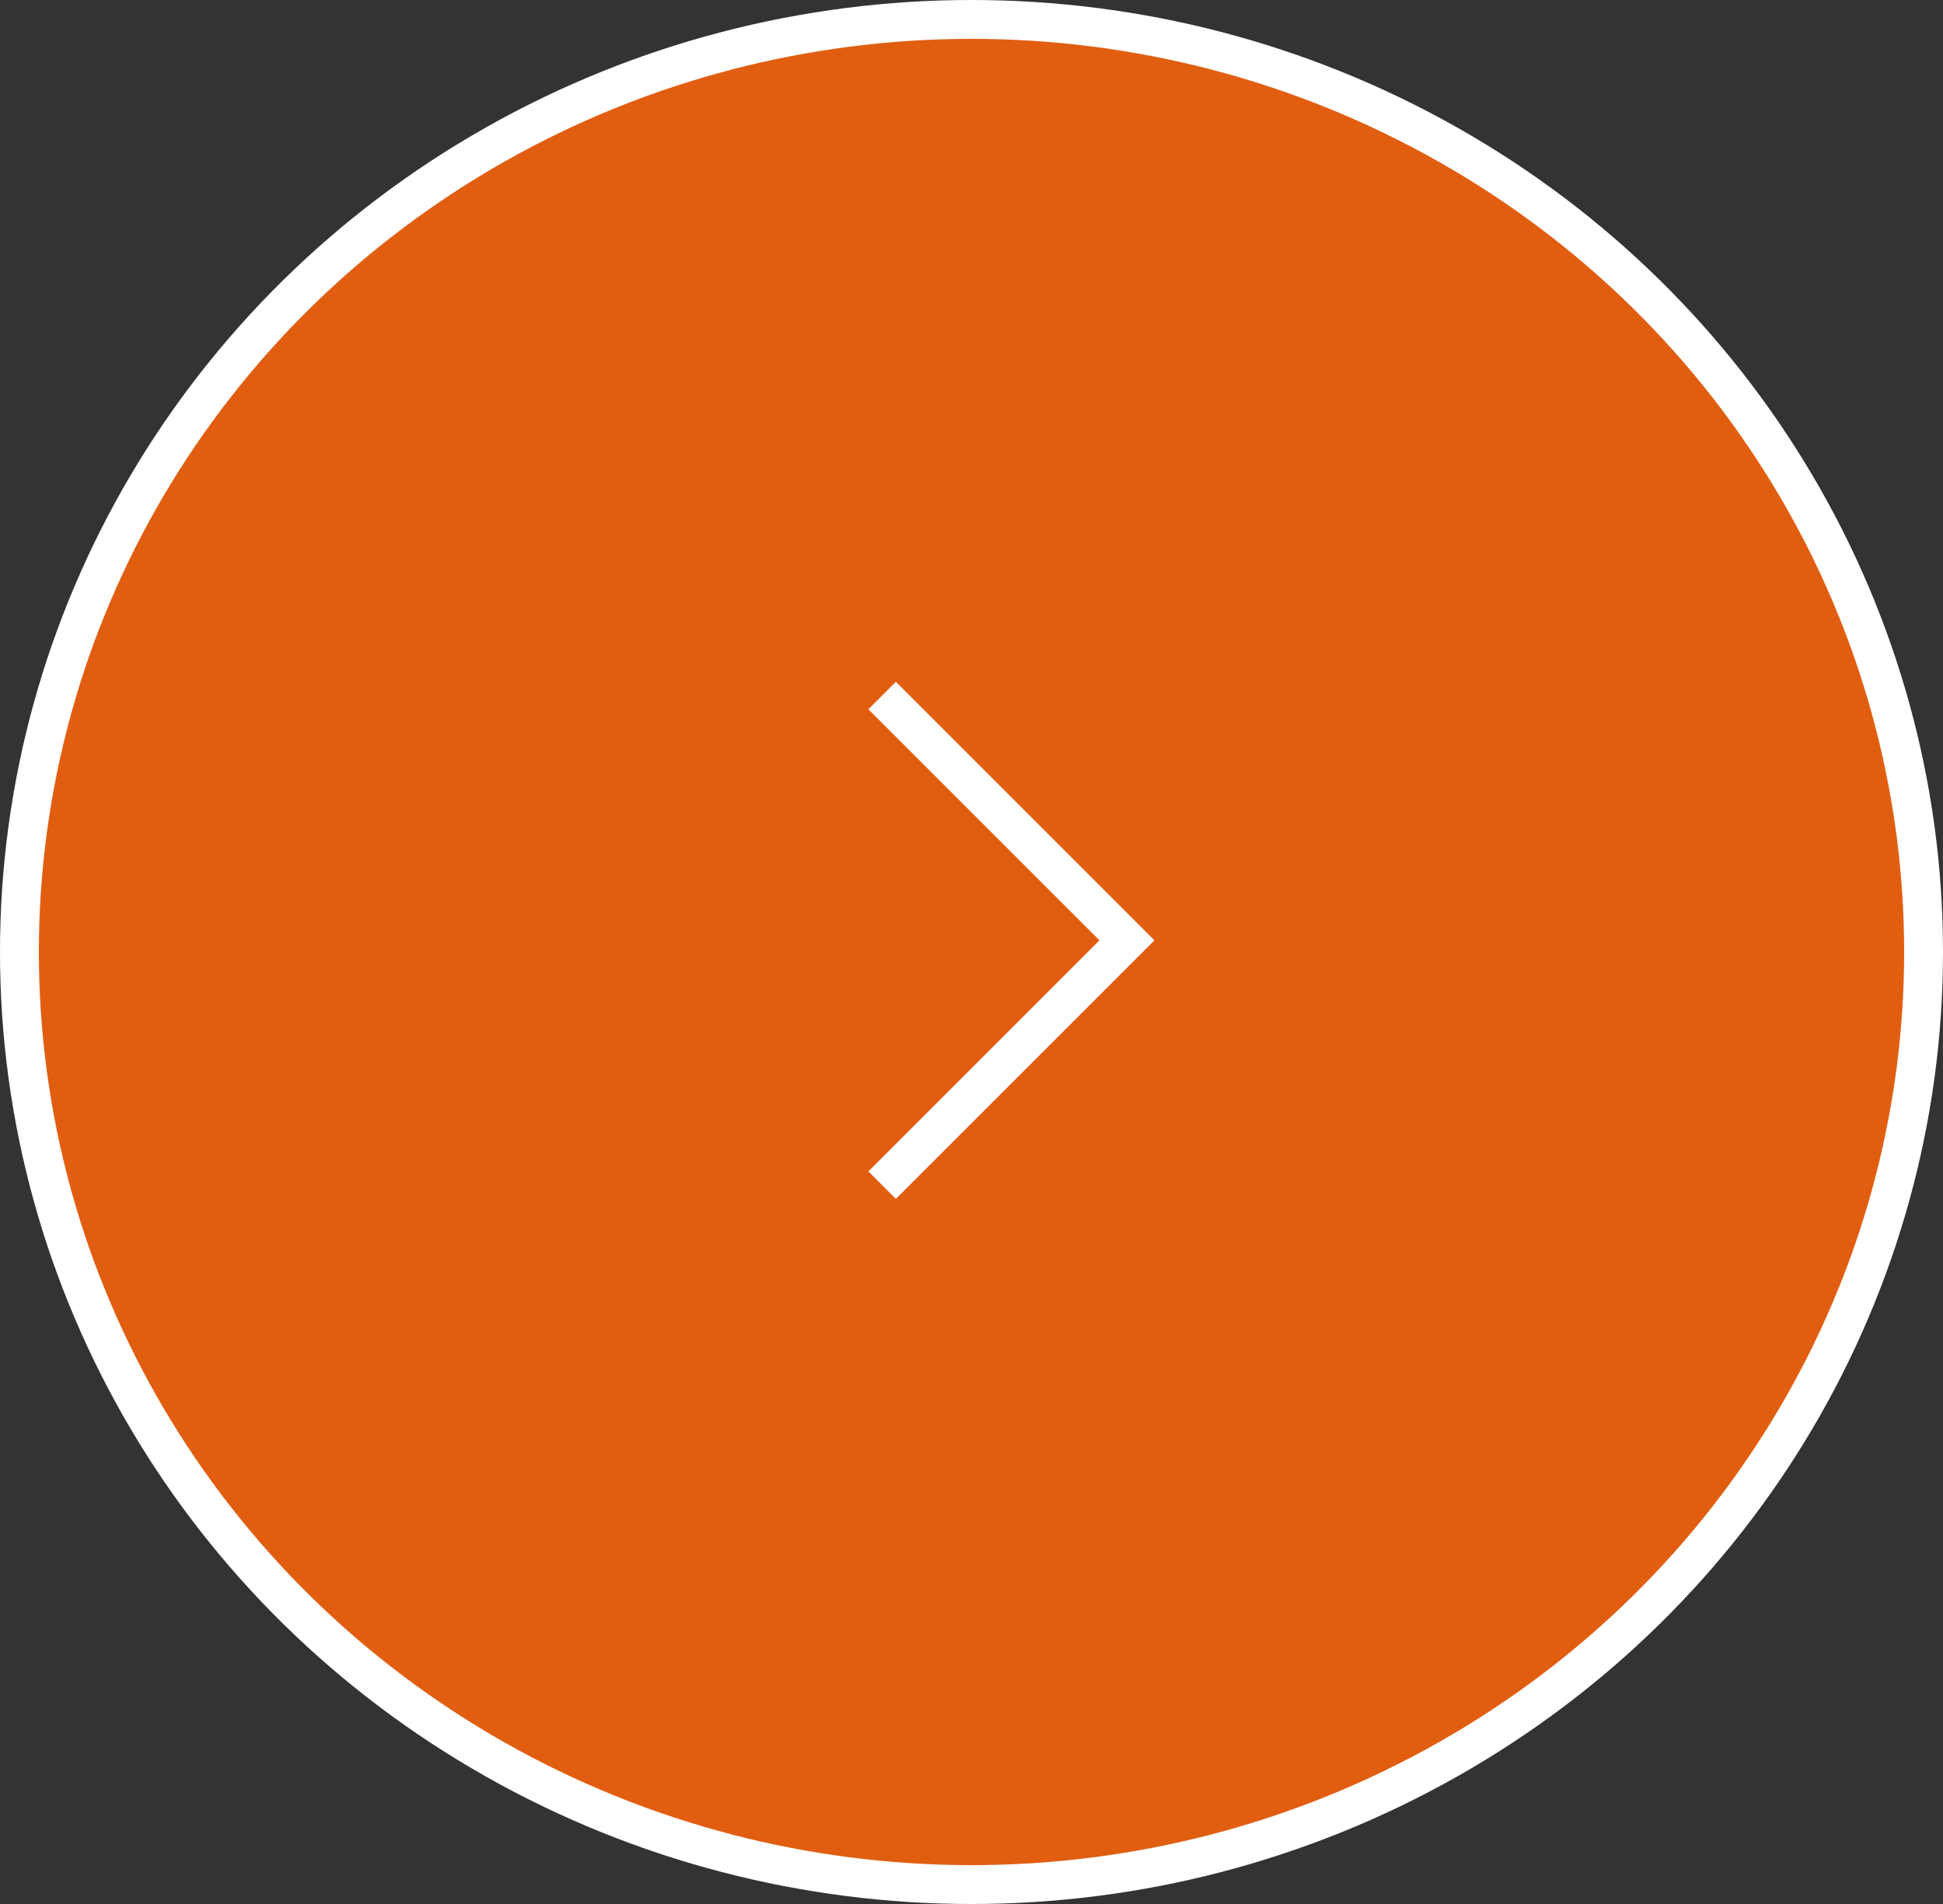 <?xml version="1.0" encoding="UTF-8"?>
<svg id="_グループ_106" data-name=" グループ 106" xmlns="http://www.w3.org/2000/svg" viewBox="0 0 50 49">
  <rect x="0" y="0" width="50" height="49" fill="#333333" stroke="none"/>
  <defs>
    <style>
      .cls-1, .cls-2 {
        fill: none;
      }

      .cls-2, .cls-3 {
        stroke: #fff;
      }

      .cls-3 {
        fill: #e15e11;
        stroke-linecap: round;
        stroke-linejoin: round;
      }
    </style>
  </defs>
  <g id="_楕円形_22" data-name=" 楕円形 22">
    <ellipse class="cls-1" cx="25" cy="24.5" rx="25" ry="24.5"/>
    <ellipse class="cls-3" cx="25" cy="24.5" rx="24.5" ry="24"/>
  </g>
  <path id="_パス_27546" data-name=" パス 27546" class="cls-2" d="M22.7,17.9l6.3,6.3-6.3,6.3"/>
</svg>